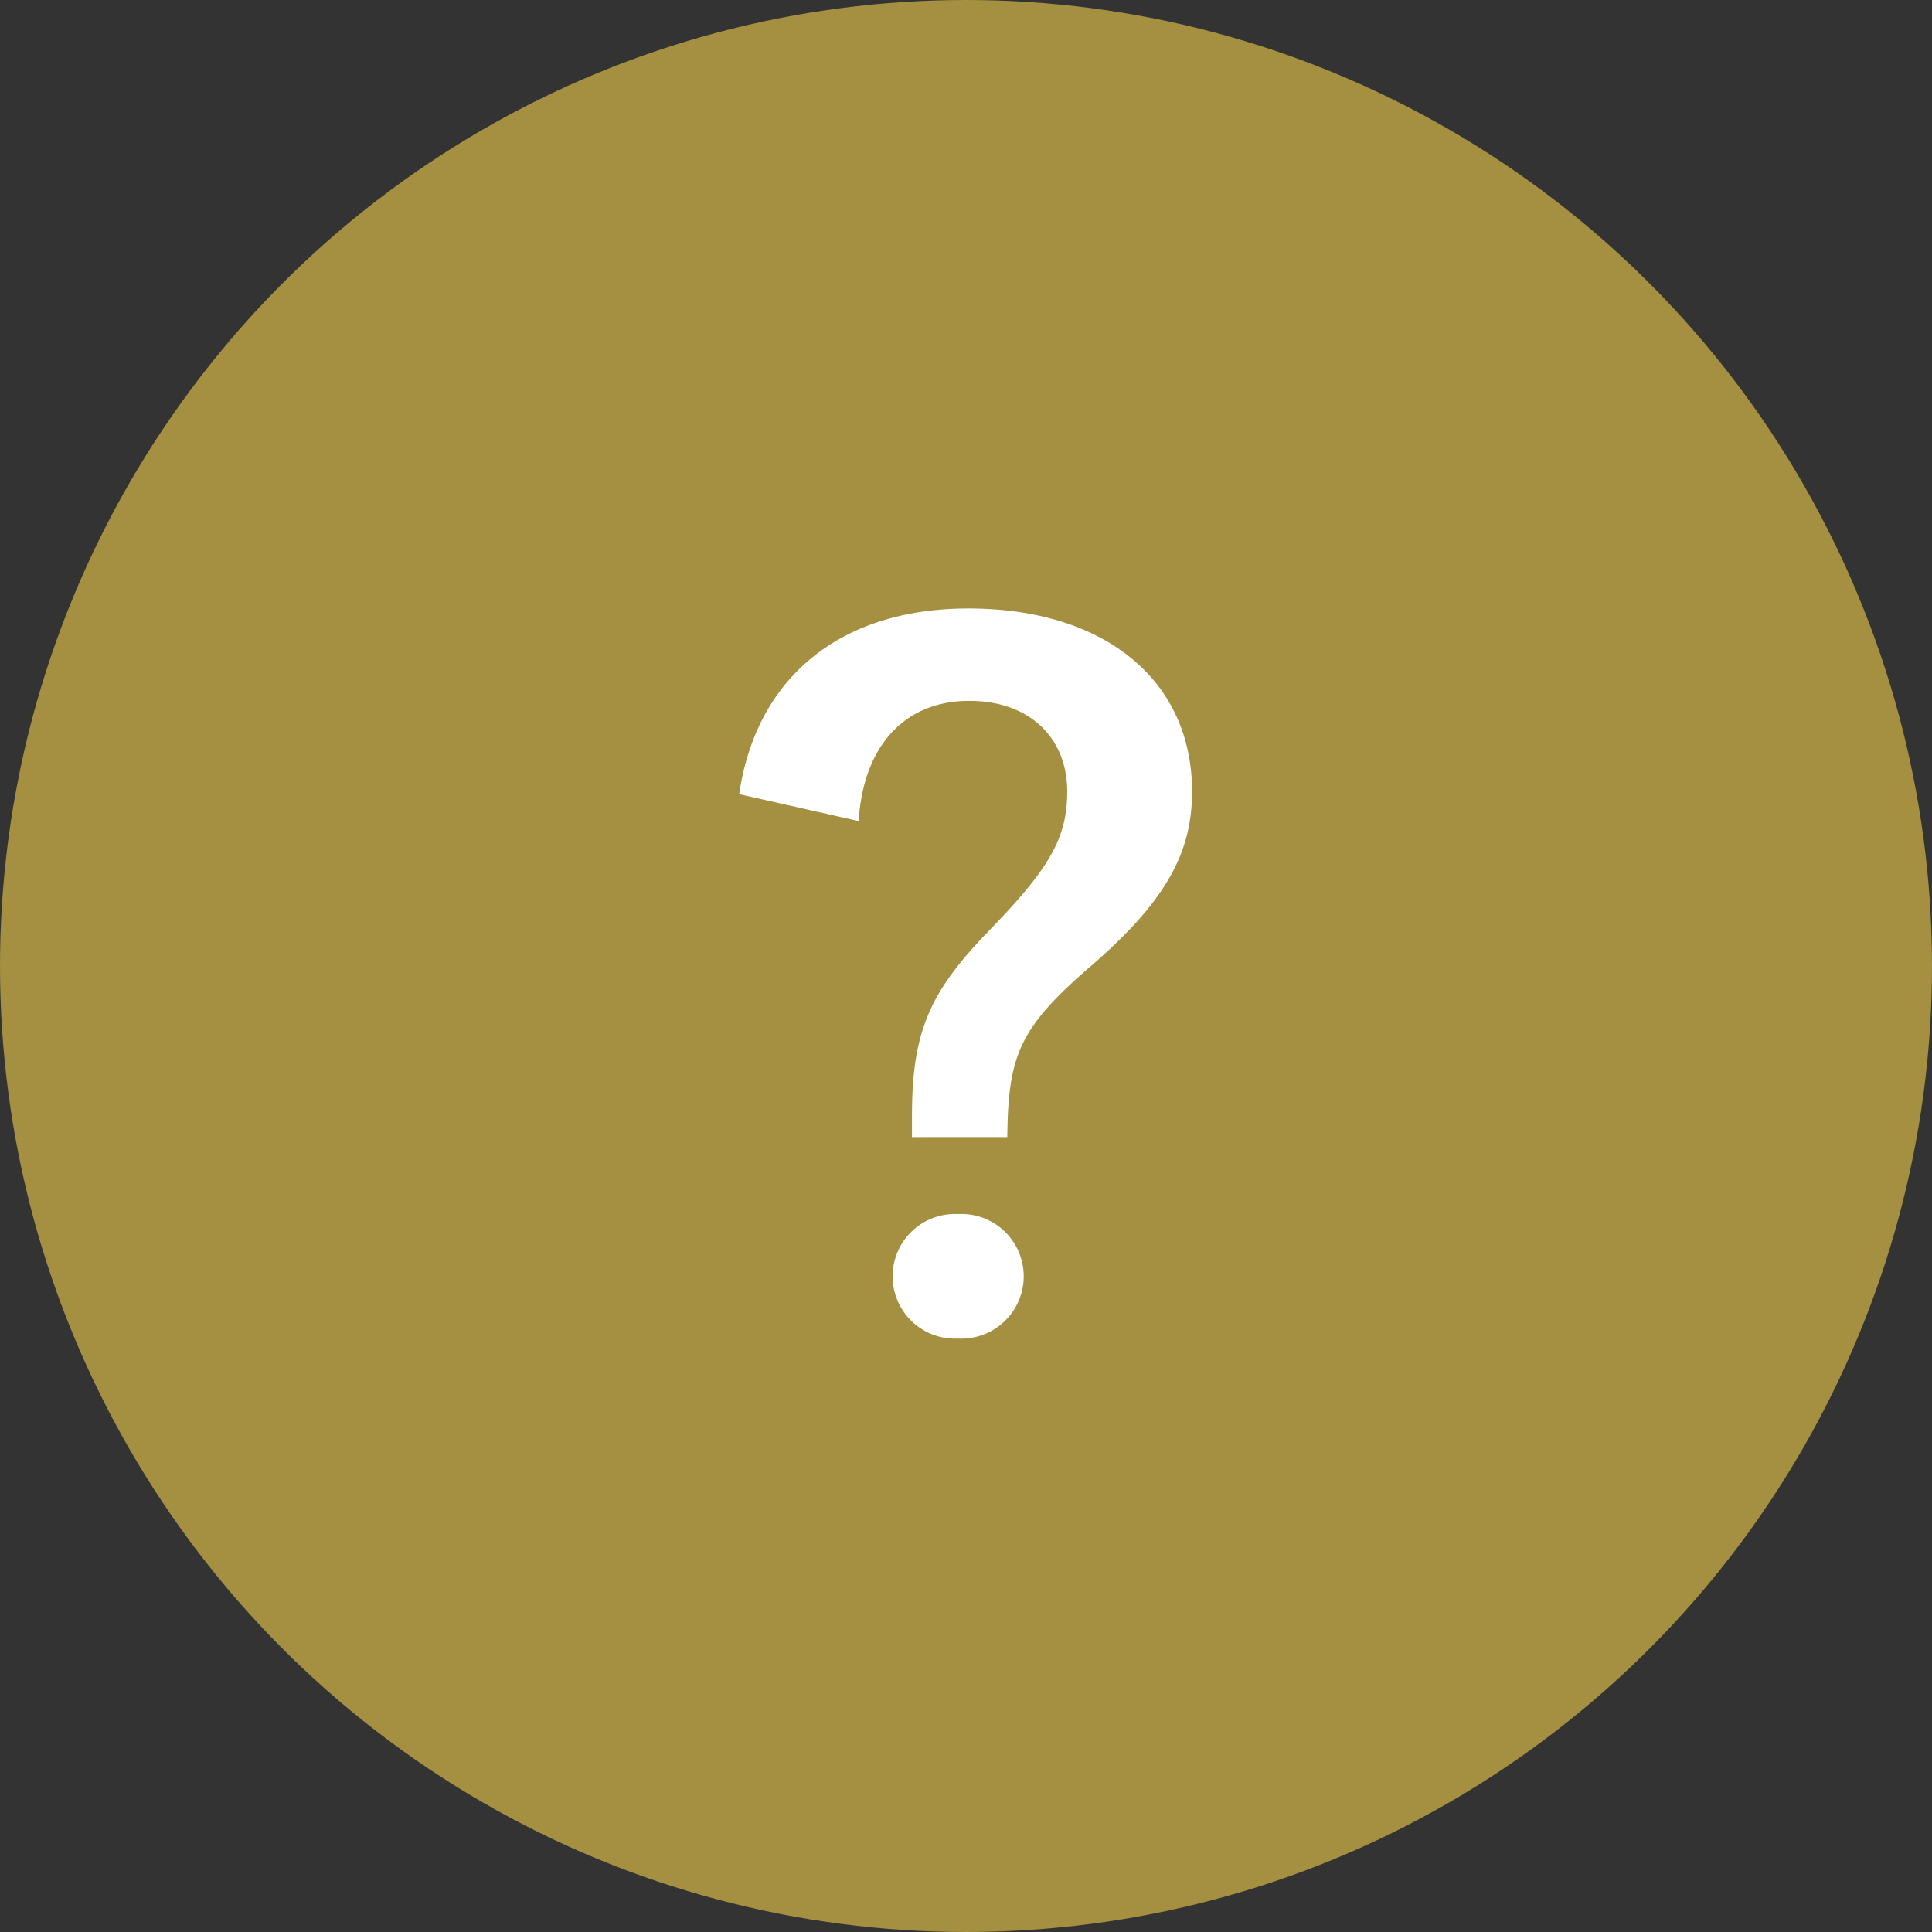 <svg xmlns="http://www.w3.org/2000/svg" viewBox="0 0 104.78 104.78"><rect x="0" y="0" width="104.78" height="104.78" fill="#333333" stroke="none"/><defs><style>.cls-1{fill:#a49040;}.cls-2{fill:#fff;}</style></defs><title>icon_help01_color02</title><g id="レイヤー_2" data-name="レイヤー 2"><g id="レイヤー_1-2" data-name="レイヤー 1"><circle class="cls-1" cx="52.39" cy="52.39" r="52.39"/><path class="cls-2" d="M40.09,43.07C41,36.81,45.5,33,52.52,33c7.42,0,12.13,3.91,12.13,9.93,0,3.36-1.45,6-5.61,9.57-3.81,3.31-4.36,4.81-4.41,9.17H49.46V60.52c0-4.66,1-6.77,4.26-10.13s4.16-5,4.16-7.47c0-2.86-2-4.91-5.31-4.91-3.56,0-5.76,2.51-6,6.52ZM52.14,72.6h-.35a3.38,3.38,0,0,1-3.38-3.38h0a3.38,3.38,0,0,1,3.38-3.38h.35a3.38,3.38,0,0,1,3.38,3.38h0A3.38,3.38,0,0,1,52.14,72.6Z"/></g></g></svg>